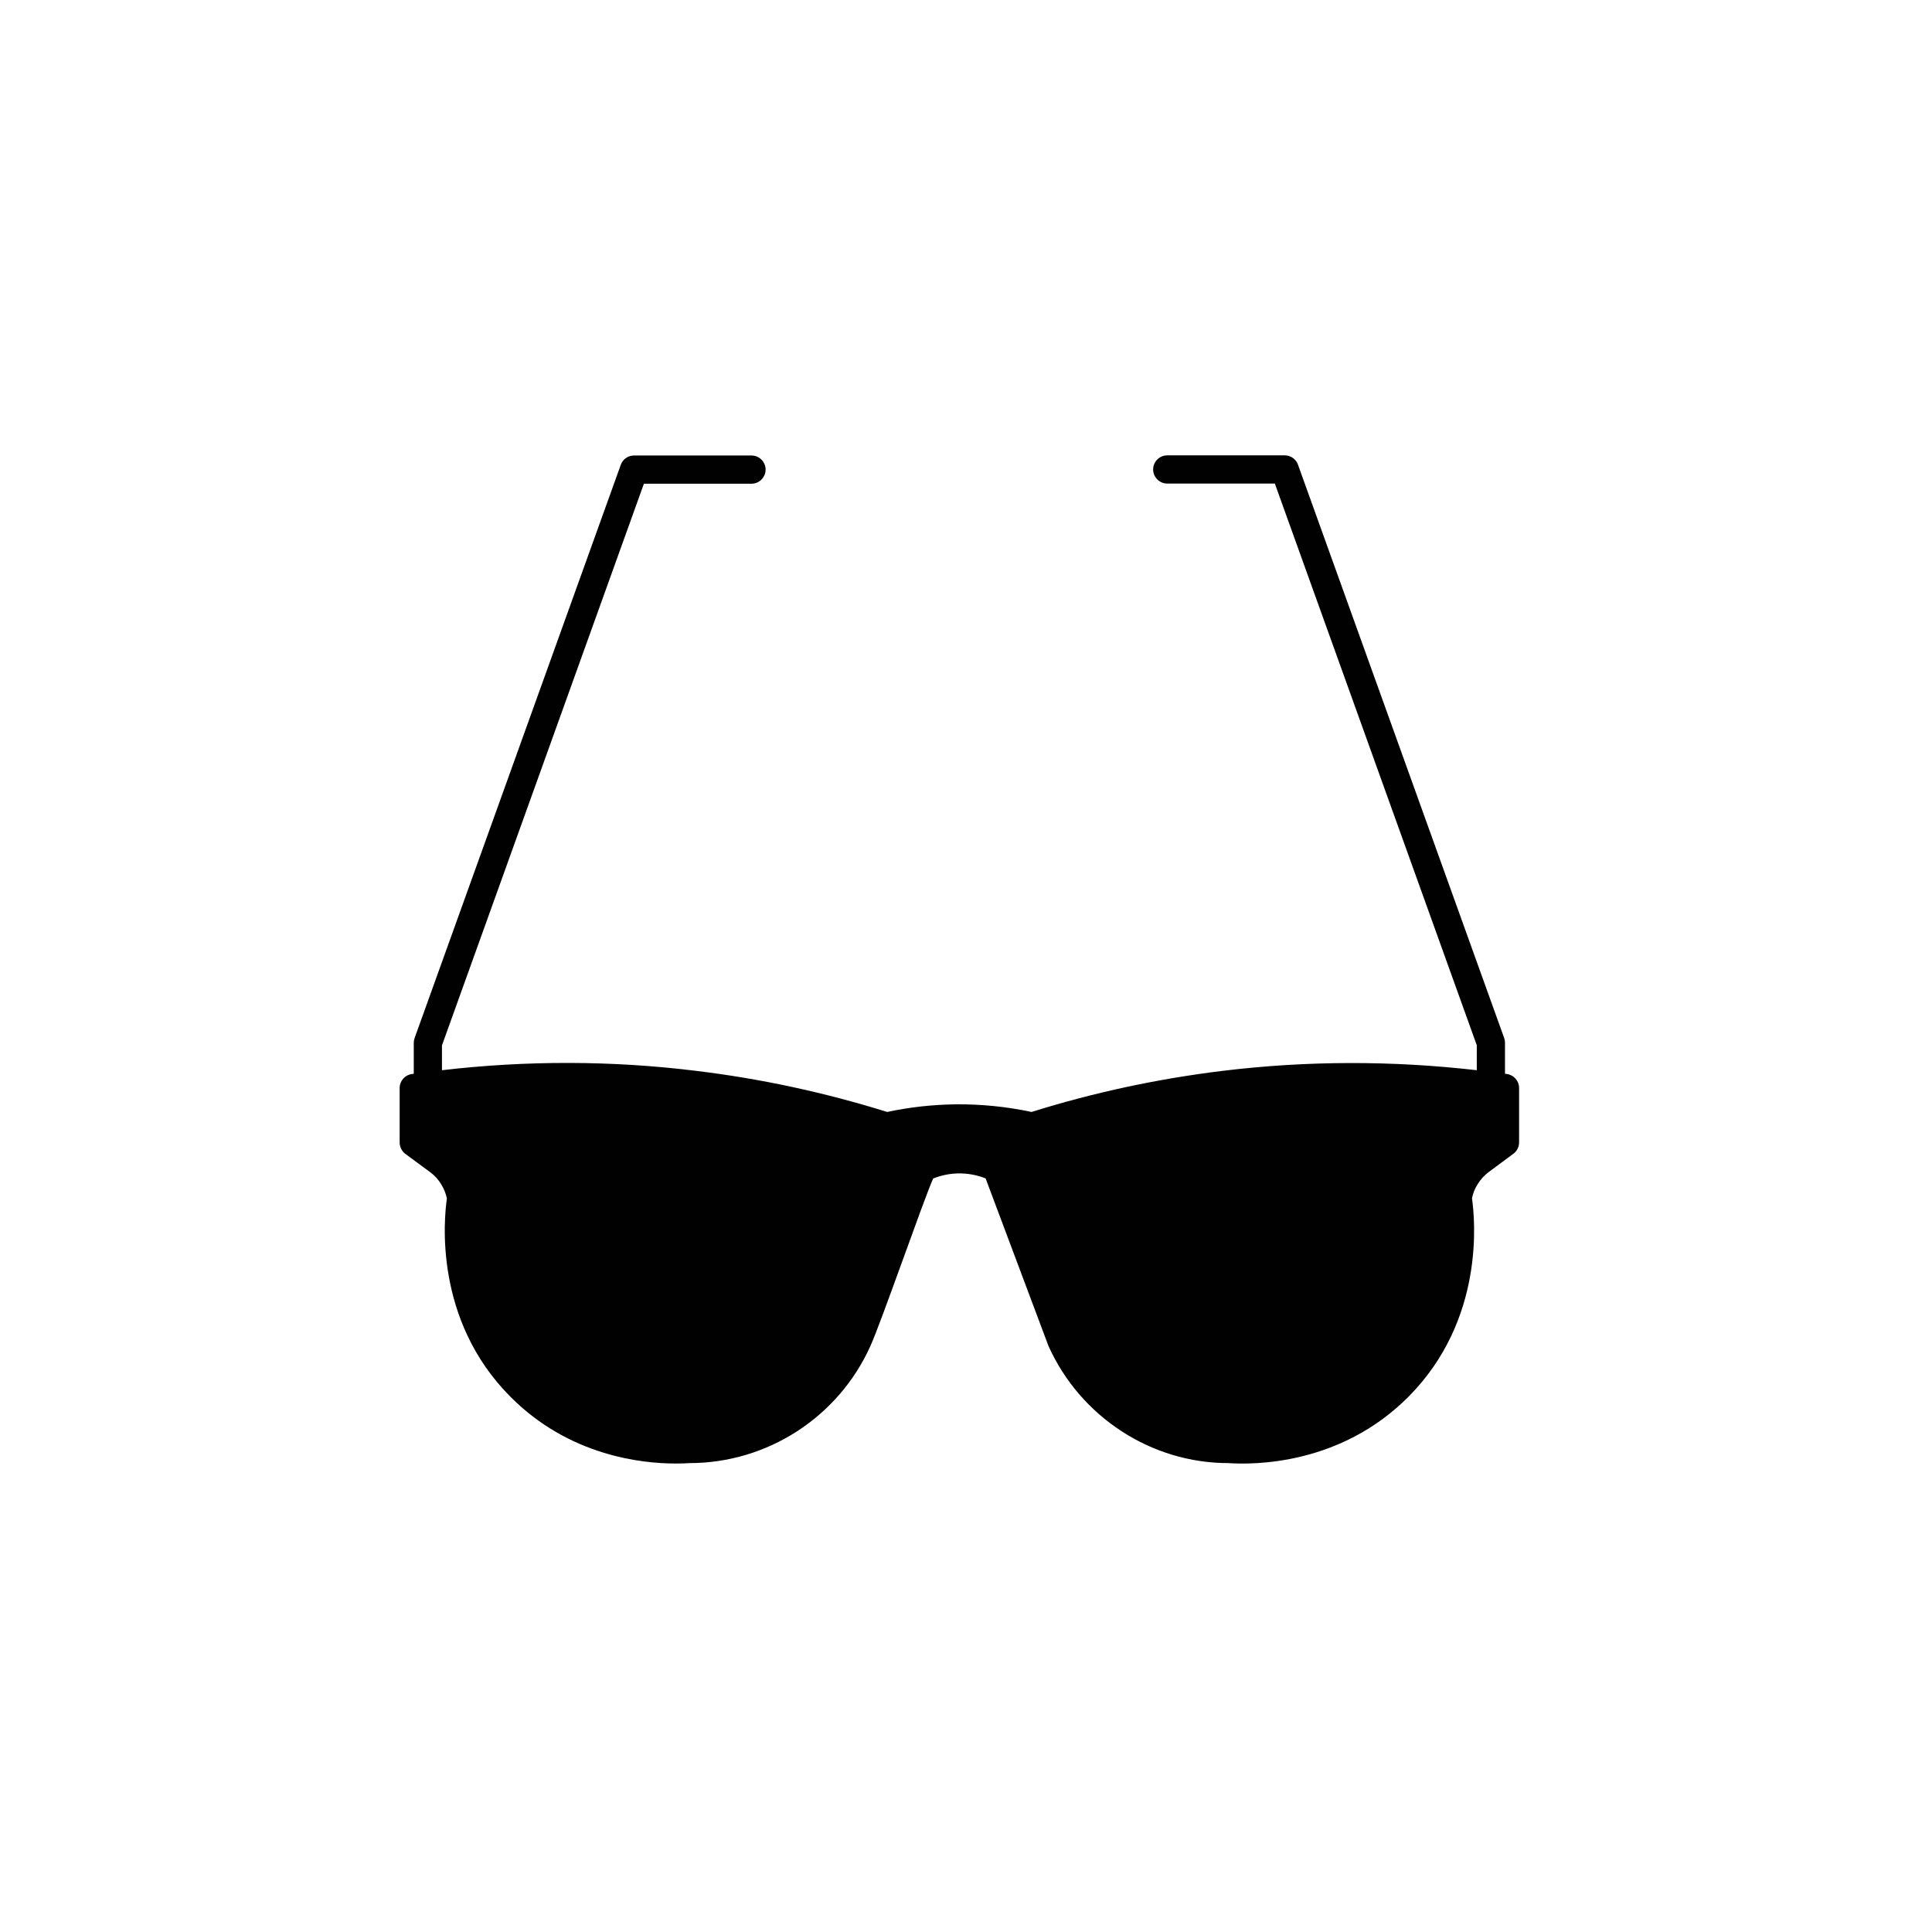 <?xml version="1.0" encoding="utf-8"?>
<!-- Generator: Adobe Illustrator 27.4.1, SVG Export Plug-In . SVG Version: 6.00 Build 0)  -->
<svg version="1.1" id="Ebene_1" xmlns="http://www.w3.org/2000/svg" xmlns:xlink="http://www.w3.org/1999/xlink" x="0px" y="0px"
	 viewBox="0 0 137 137" style="enable-background:new 0 0 137 137;" xml:space="preserve">
<style type="text/css">
	.st0{fill:#010101;}
</style>
<path class="st0" d="M107.72,77.14v3.87c0,0.32-0.15,0.61-0.4,0.8l-1.74,1.29c-0.32,0.24-0.6,0.54-0.81,0.89
	c-0.19,0.3-0.32,0.63-0.39,0.99c0.21,1.45,0.93,8.59-4.49,14.05c-4.84,4.88-11.01,4.84-12.79,4.72c-5.45,0-10.48-3.26-12.75-8.3
	l-4.46-11.89c-0.54-0.21-1.11-0.33-1.69-0.35c-0.83-0.03-1.53,0.16-2.03,0.36c-0.71,1.6-3.67,10.16-4.45,11.88
	c-2.27,5.04-7.3,8.3-12.83,8.3c-0.24,0.02-0.58,0.03-0.99,0.03c-2.46,0-7.58-0.57-11.72-4.75c-5.42-5.45-4.7-12.6-4.49-14.05
	c-0.08-0.36-0.21-0.68-0.39-0.98c-0.21-0.35-0.49-0.66-0.81-0.89l-1.75-1.29c-0.25-0.19-0.4-0.49-0.4-0.8v-3.87
	c0-0.5,0.37-0.92,0.86-0.99c0.05,0,0.1-0.01,0.14-0.02v-2.19c0-0.12,0.02-0.23,0.06-0.34l14.62-40.65c0.14-0.4,0.52-0.66,0.94-0.66
	h8.33c0.55,0,1,0.45,1,1s-0.45,1-1,1h-7.63L31.34,74.13v1.76c6-0.7,12.04-0.69,17.98,0.04c4.57,0.55,9.14,1.53,13.59,2.92
	c1.59-0.34,3.21-0.52,4.83-0.54c1.82-0.02,3.63,0.16,5.41,0.54c4.4-1.38,8.98-2.36,13.59-2.92c5.94-0.72,11.98-0.73,17.98-0.04
	v-1.77L90.4,34.29h-7.63c-0.55,0-1-0.45-1-1s0.45-1,1-1h8.33c0.42,0,0.8,0.26,0.94,0.66l14.62,40.65c0.04,0.11,0.06,0.22,0.06,0.34
	v2.2c0,0,0.1,0.01,0.14,0.02c0.49,0.07,0.86,0.49,0.86,0.99V77.14z"/>
</svg>
